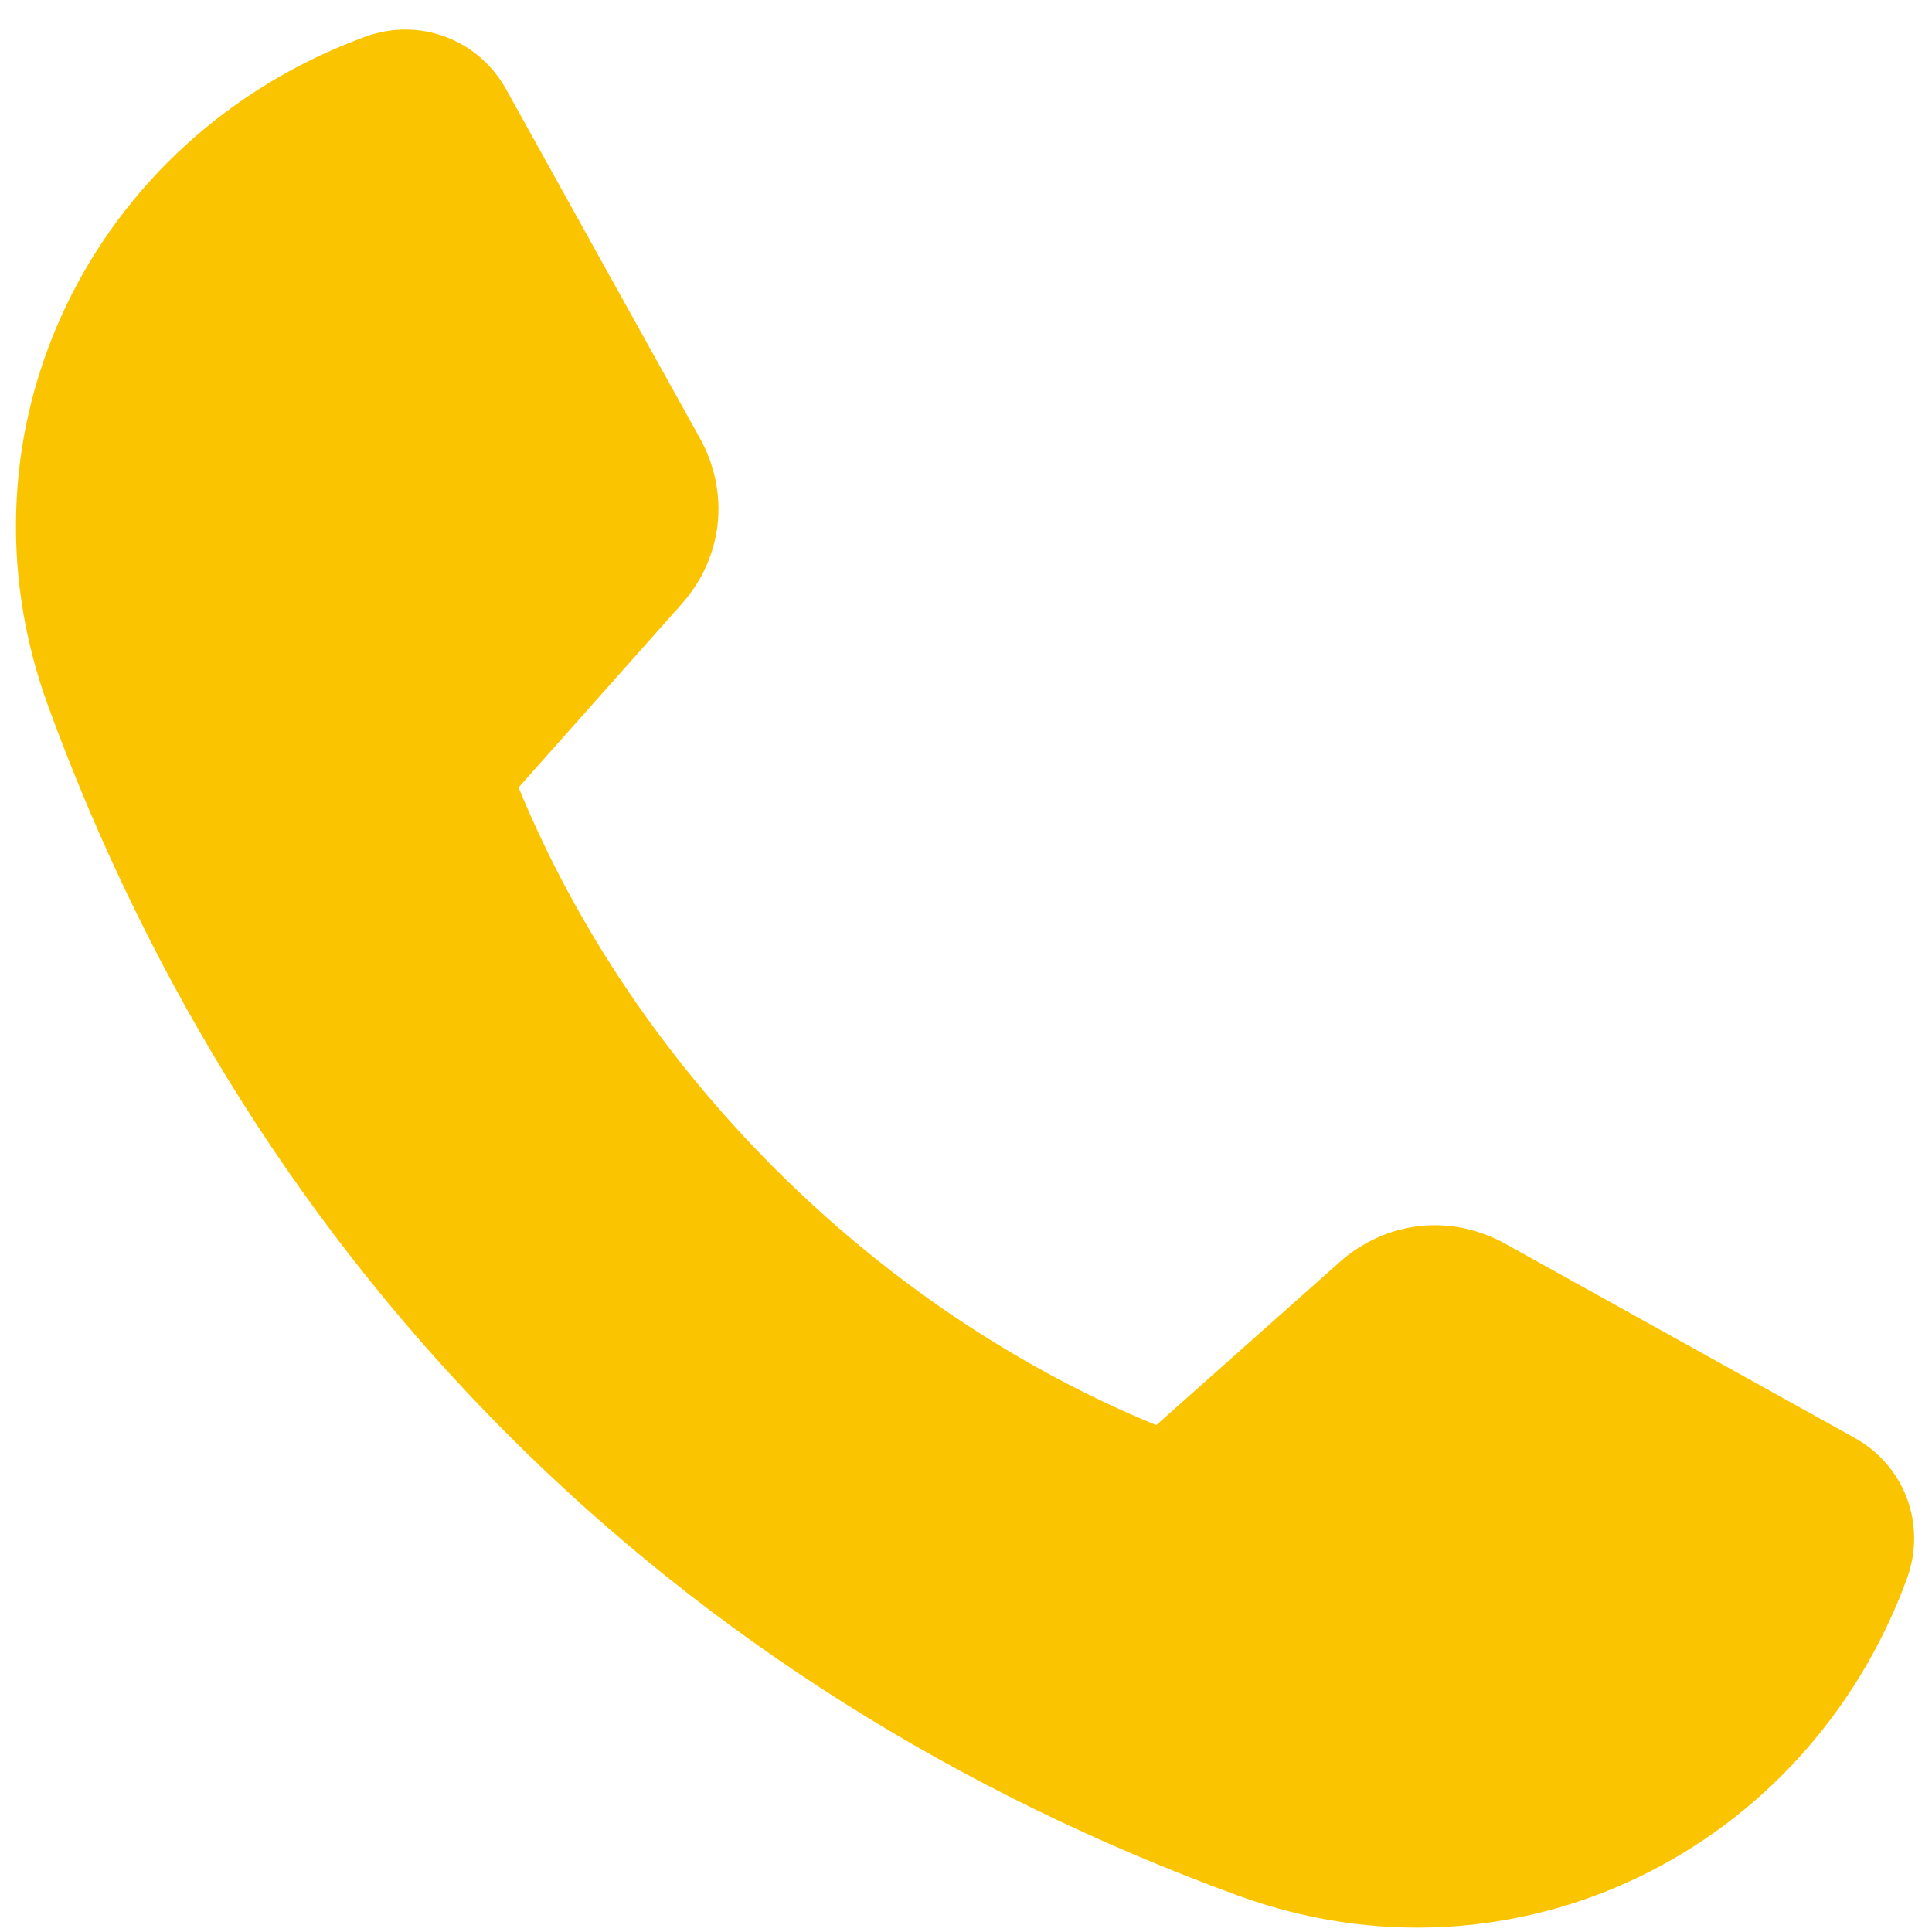 <svg xmlns="http://www.w3.org/2000/svg" width="17" height="17" viewBox="0 0 17 17" fill="none"><path fill-rule="evenodd" clip-rule="evenodd" d="M13.247 10.945C14.271 11.514 15.295 12.083 16.319 12.652C16.76 12.896 16.953 13.415 16.78 13.889C15.899 16.295 13.319 17.565 10.892 16.679C5.922 14.865 2.238 11.181 0.423 6.211C-0.463 3.783 0.807 1.204 3.214 0.323C3.687 0.15 4.206 0.343 4.452 0.783C5.02 1.807 5.589 2.832 6.158 3.855C6.425 4.336 6.362 4.906 5.997 5.316C5.519 5.854 5.041 6.391 4.563 6.929C5.583 9.414 7.689 11.519 10.174 12.54C10.711 12.062 11.249 11.584 11.787 11.106C12.198 10.741 12.767 10.678 13.247 10.945L13.247 10.945Z" fill="#FBC400"></path></svg>